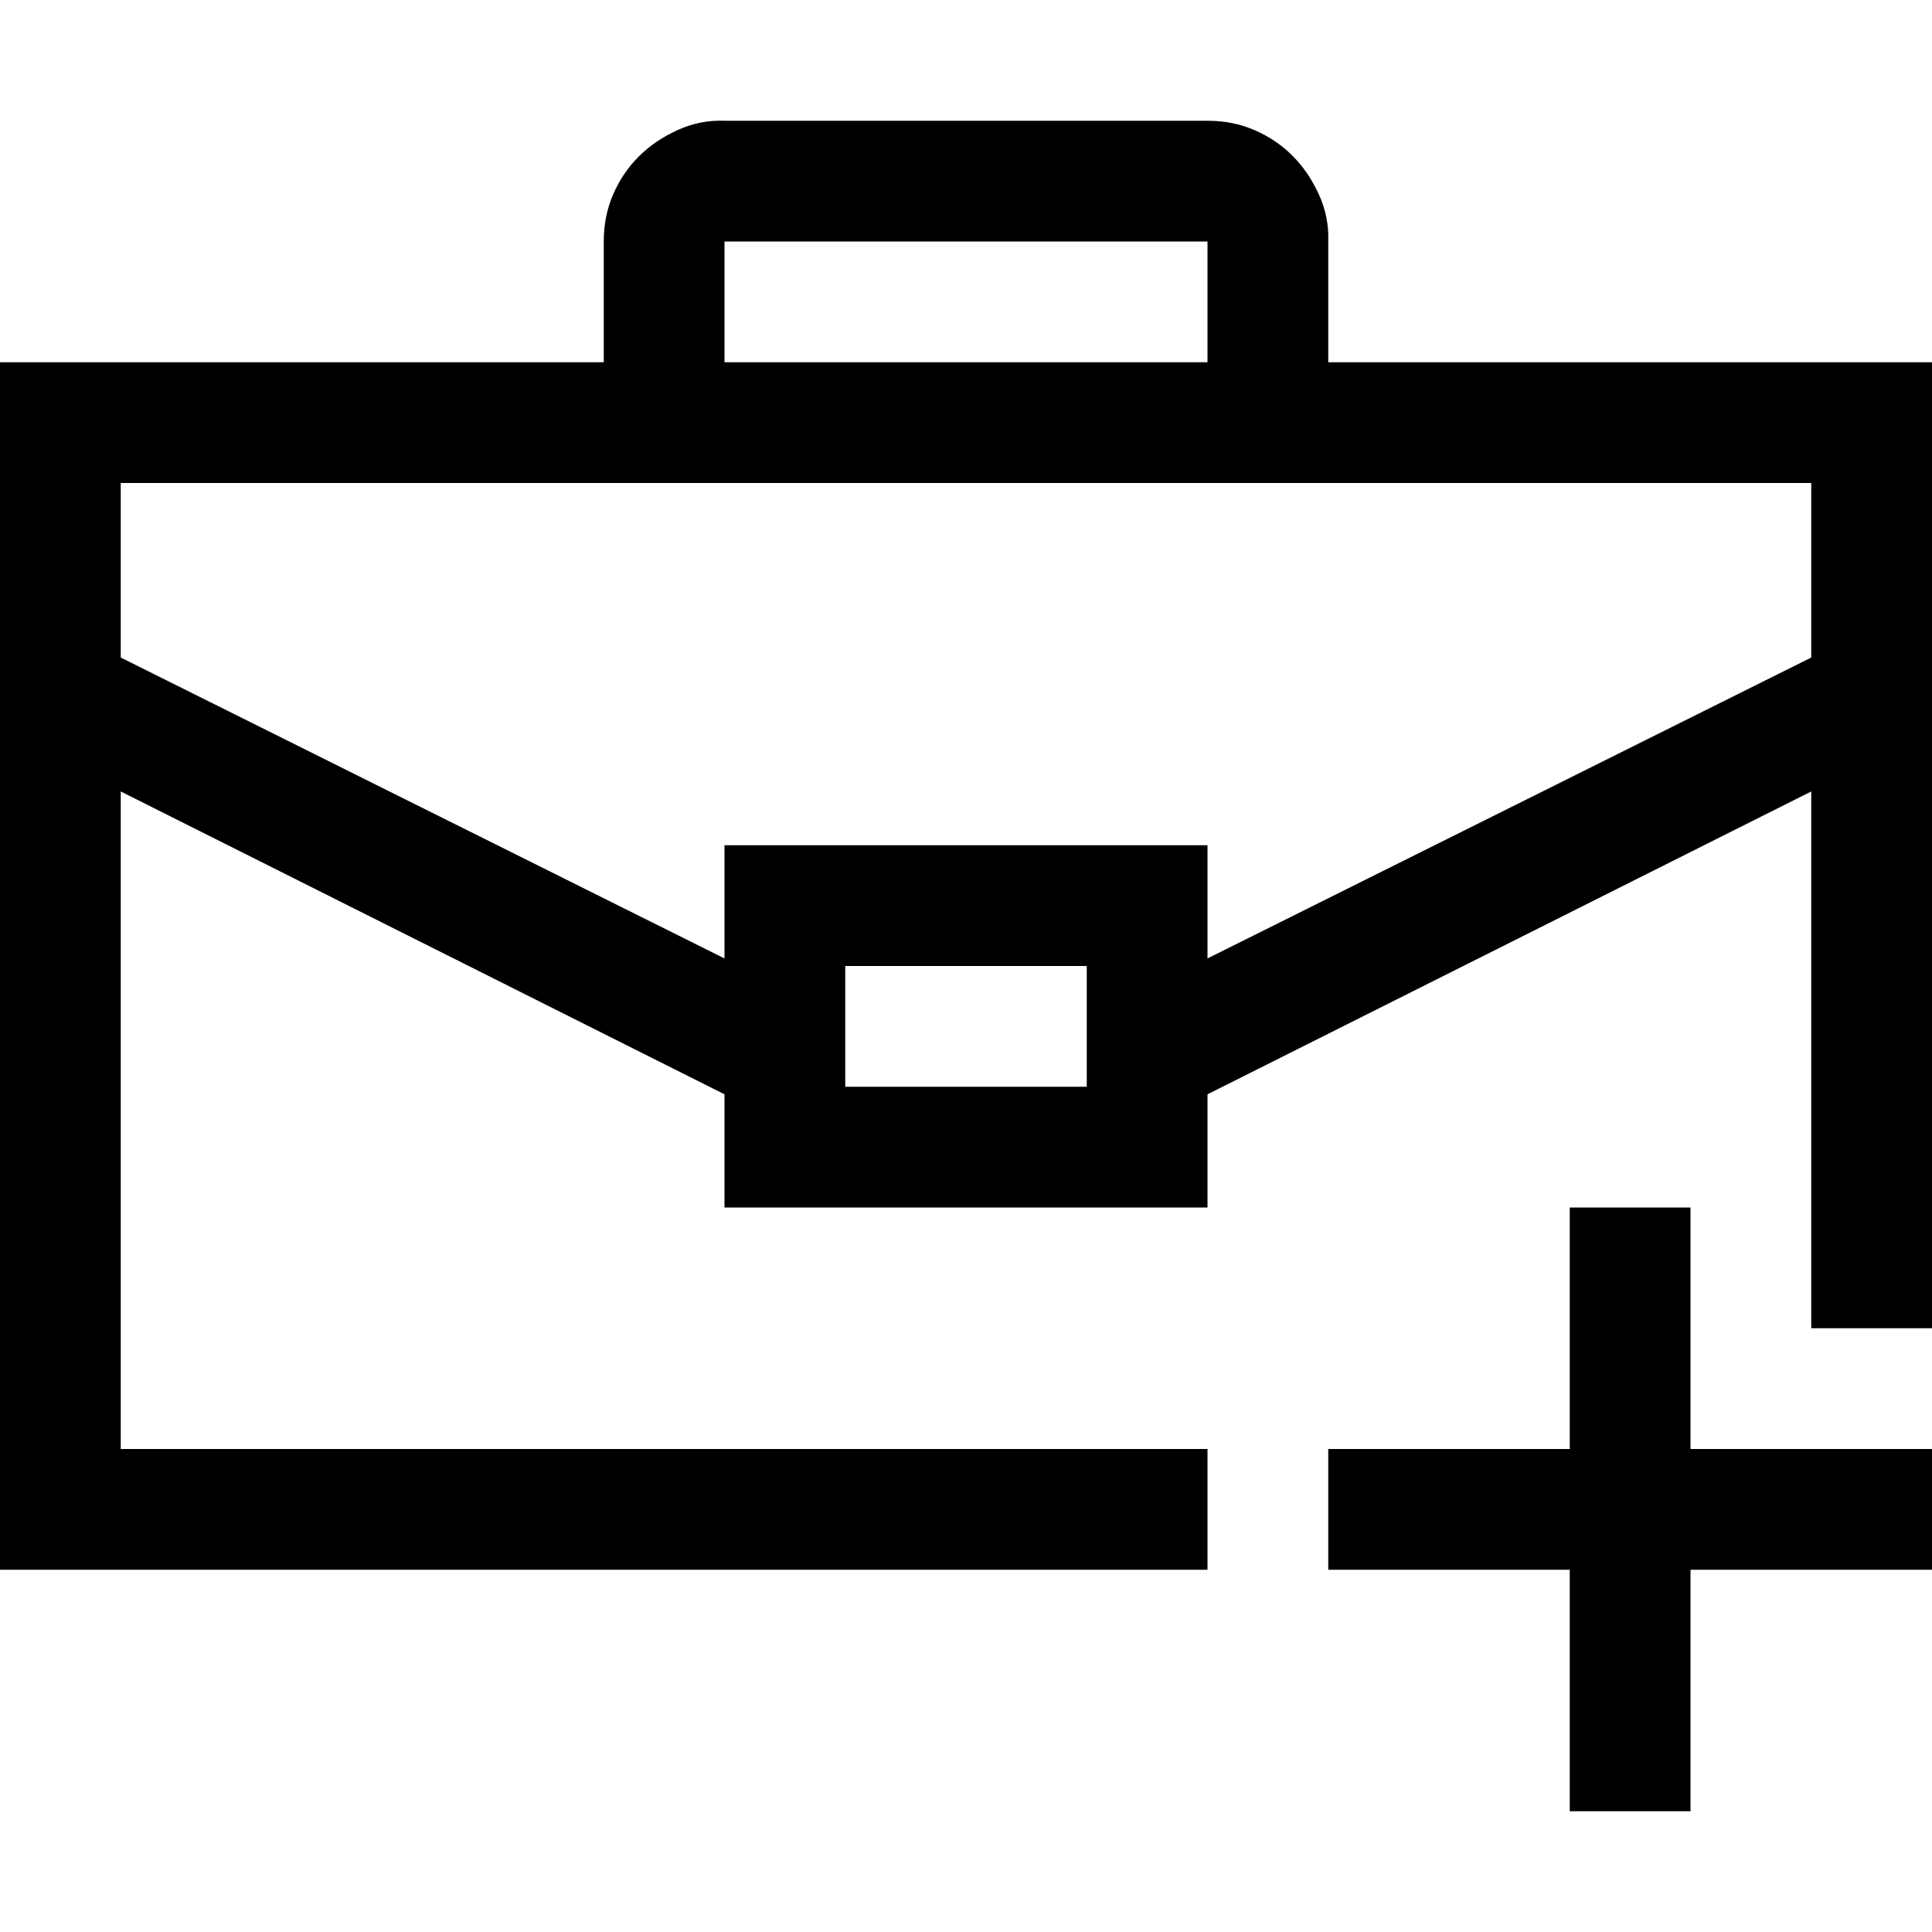 <?xml version="1.0" encoding="UTF-8"?>
<svg xmlns="http://www.w3.org/2000/svg" width="68" height="68" viewBox="0 0 68 68" fill="none">
  <path d="M68 12.75V46.75H63.75V27.857L42.5 38.516V42.5H25.5V38.516L4.25 27.857V51H42.5V55.25H0V12.75H21.25V8.5C21.25 7.902 21.361 7.349 21.582 6.84C21.803 6.331 22.102 5.888 22.479 5.512C22.855 5.135 23.309 4.826 23.84 4.582C24.371 4.339 24.924 4.228 25.5 4.25H42.5C43.098 4.25 43.651 4.361 44.16 4.582C44.669 4.803 45.112 5.102 45.488 5.479C45.865 5.855 46.175 6.309 46.418 6.84C46.661 7.371 46.772 7.925 46.75 8.5V12.75H68ZM25.5 12.75H42.5V8.5H25.5V12.75ZM38.25 34H29.75V38.25H38.25V34ZM63.75 23.143V17H4.25V23.143L25.5 33.734V29.75H42.5V33.734L63.75 23.143ZM59.5 51H68V55.25H59.5V63.75H55.25V55.25H46.75V51H55.25V42.5H59.5V51Z" fill="black"></path>
</svg>
